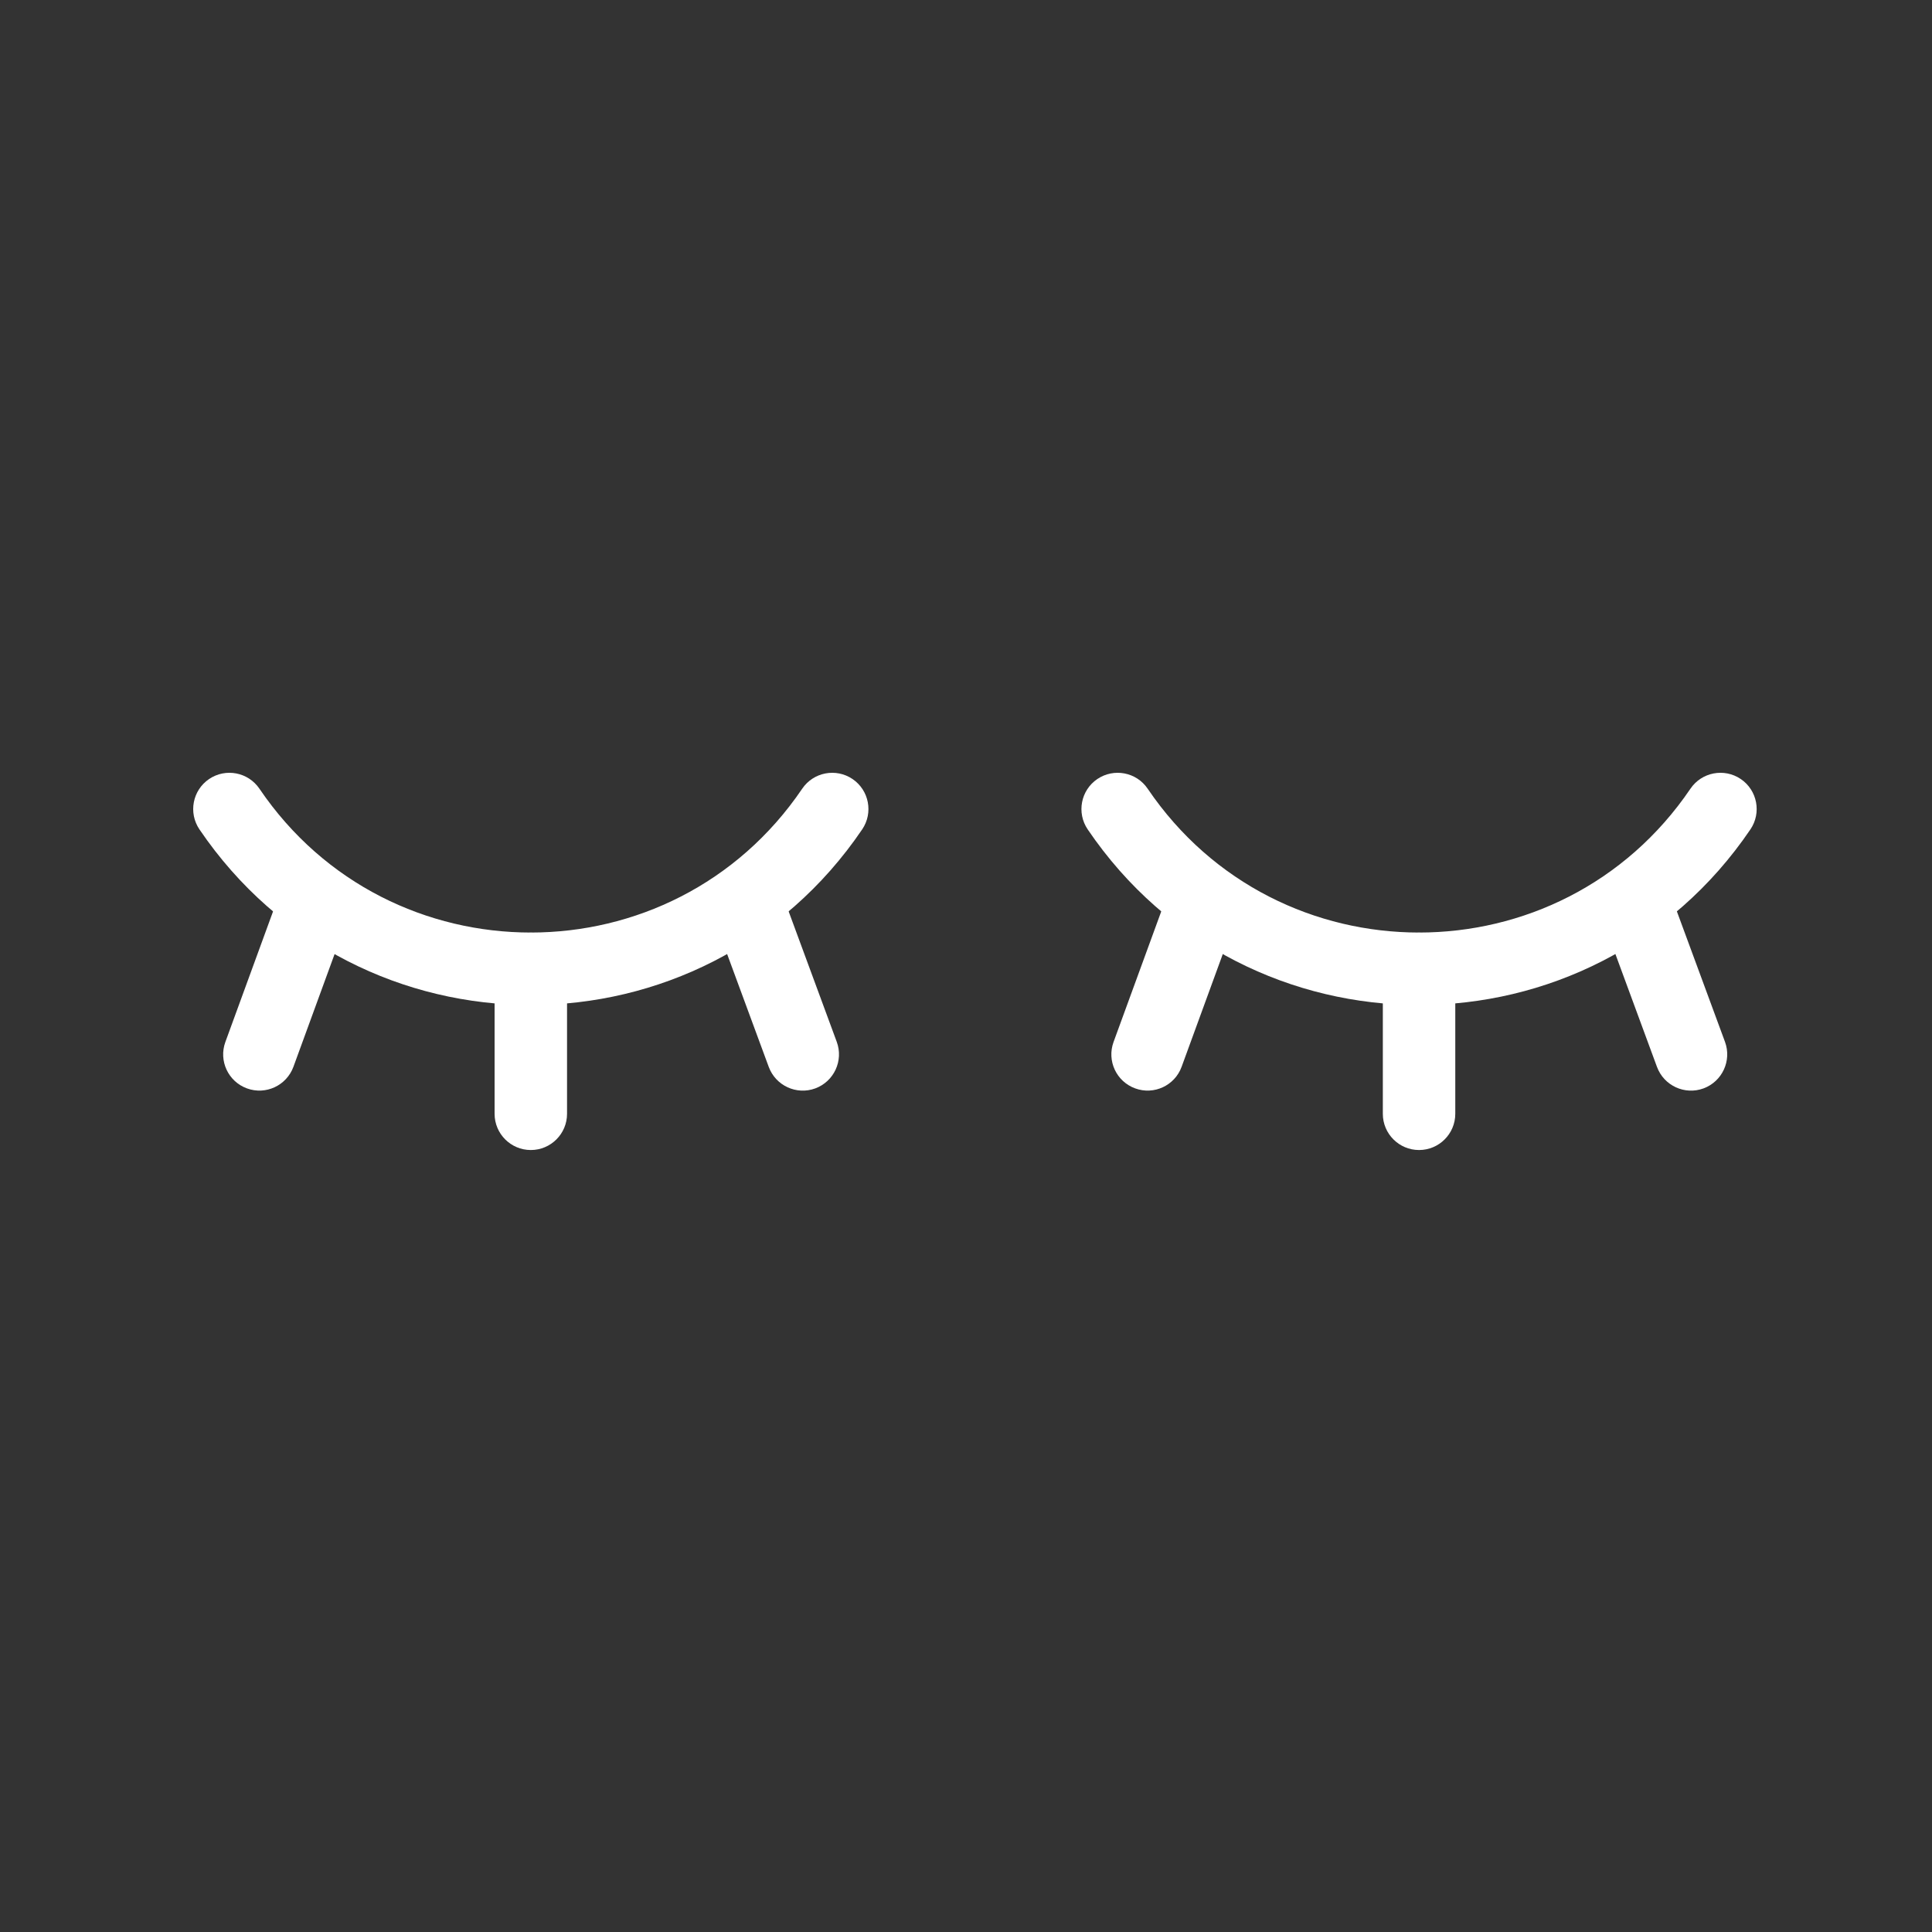 <svg width="40" height="40" viewBox="0 0 40 40" fill="none" xmlns="http://www.w3.org/2000/svg">
<rect x="0" y="0" width="40" height="40" fill="#333333" stroke="none"/>
<path fill-rule="evenodd" clip-rule="evenodd" d="M4.329 16.129C4.672 15.897 5.138 15.986 5.371 16.329C8.063 20.3 13.917 20.3 16.609 16.329C16.842 15.986 17.308 15.897 17.651 16.129C17.994 16.362 18.083 16.828 17.851 17.171C14.563 22.02 7.417 22.02 4.129 17.171C3.897 16.828 3.986 16.362 4.329 16.129Z" fill="white"/>
<path fill-rule="evenodd" clip-rule="evenodd" d="M10.99 19.31C11.404 19.31 11.74 19.646 11.74 20.06V23.06C11.74 23.474 11.404 23.81 10.99 23.81C10.576 23.81 10.24 23.474 10.24 23.06V20.06C10.24 19.646 10.576 19.31 10.99 19.31Z" fill="white"/>
<path fill-rule="evenodd" clip-rule="evenodd" d="M15.321 18.306C15.709 18.163 16.14 18.362 16.284 18.75L17.324 21.57C17.467 21.959 17.268 22.39 16.88 22.534C16.491 22.677 16.06 22.478 15.916 22.089L14.876 19.269C14.733 18.881 14.932 18.449 15.321 18.306Z" fill="white"/>
<path fill-rule="evenodd" clip-rule="evenodd" d="M6.657 18.305C7.046 18.447 7.247 18.878 7.105 19.267L6.075 22.087C5.932 22.476 5.502 22.676 5.113 22.534C4.724 22.392 4.524 21.962 4.666 21.573L5.696 18.753C5.838 18.363 6.268 18.163 6.657 18.305Z" fill="white"/>
<path fill-rule="evenodd" clip-rule="evenodd" d="M22.719 16.129C23.062 15.897 23.529 15.986 23.761 16.329C26.453 20.3 32.307 20.3 34.999 16.329C35.232 15.986 35.698 15.897 36.041 16.129C36.384 16.362 36.473 16.828 36.241 17.171C32.953 22.02 25.807 22.02 22.519 17.171C22.287 16.828 22.376 16.362 22.719 16.129Z" fill="white"/>
<path fill-rule="evenodd" clip-rule="evenodd" d="M29.38 19.31C29.794 19.31 30.13 19.646 30.13 20.06V23.06C30.13 23.474 29.794 23.81 29.38 23.81C28.966 23.81 28.63 23.474 28.63 23.06V20.06C28.63 19.646 28.966 19.31 29.38 19.31Z" fill="white"/>
<path fill-rule="evenodd" clip-rule="evenodd" d="M33.711 18.306C34.099 18.163 34.531 18.362 34.674 18.75L35.714 21.57C35.857 21.959 35.658 22.39 35.27 22.534C34.881 22.677 34.45 22.478 34.306 22.089L33.267 19.269C33.123 18.881 33.322 18.449 33.711 18.306Z" fill="white"/>
<path fill-rule="evenodd" clip-rule="evenodd" d="M25.047 18.305C25.436 18.447 25.636 18.878 25.494 19.267L24.464 22.087C24.322 22.476 23.892 22.676 23.503 22.534C23.113 22.392 22.913 21.962 23.055 21.573L24.085 18.753C24.227 18.363 24.658 18.163 25.047 18.305Z" fill="white"/>
</svg>
